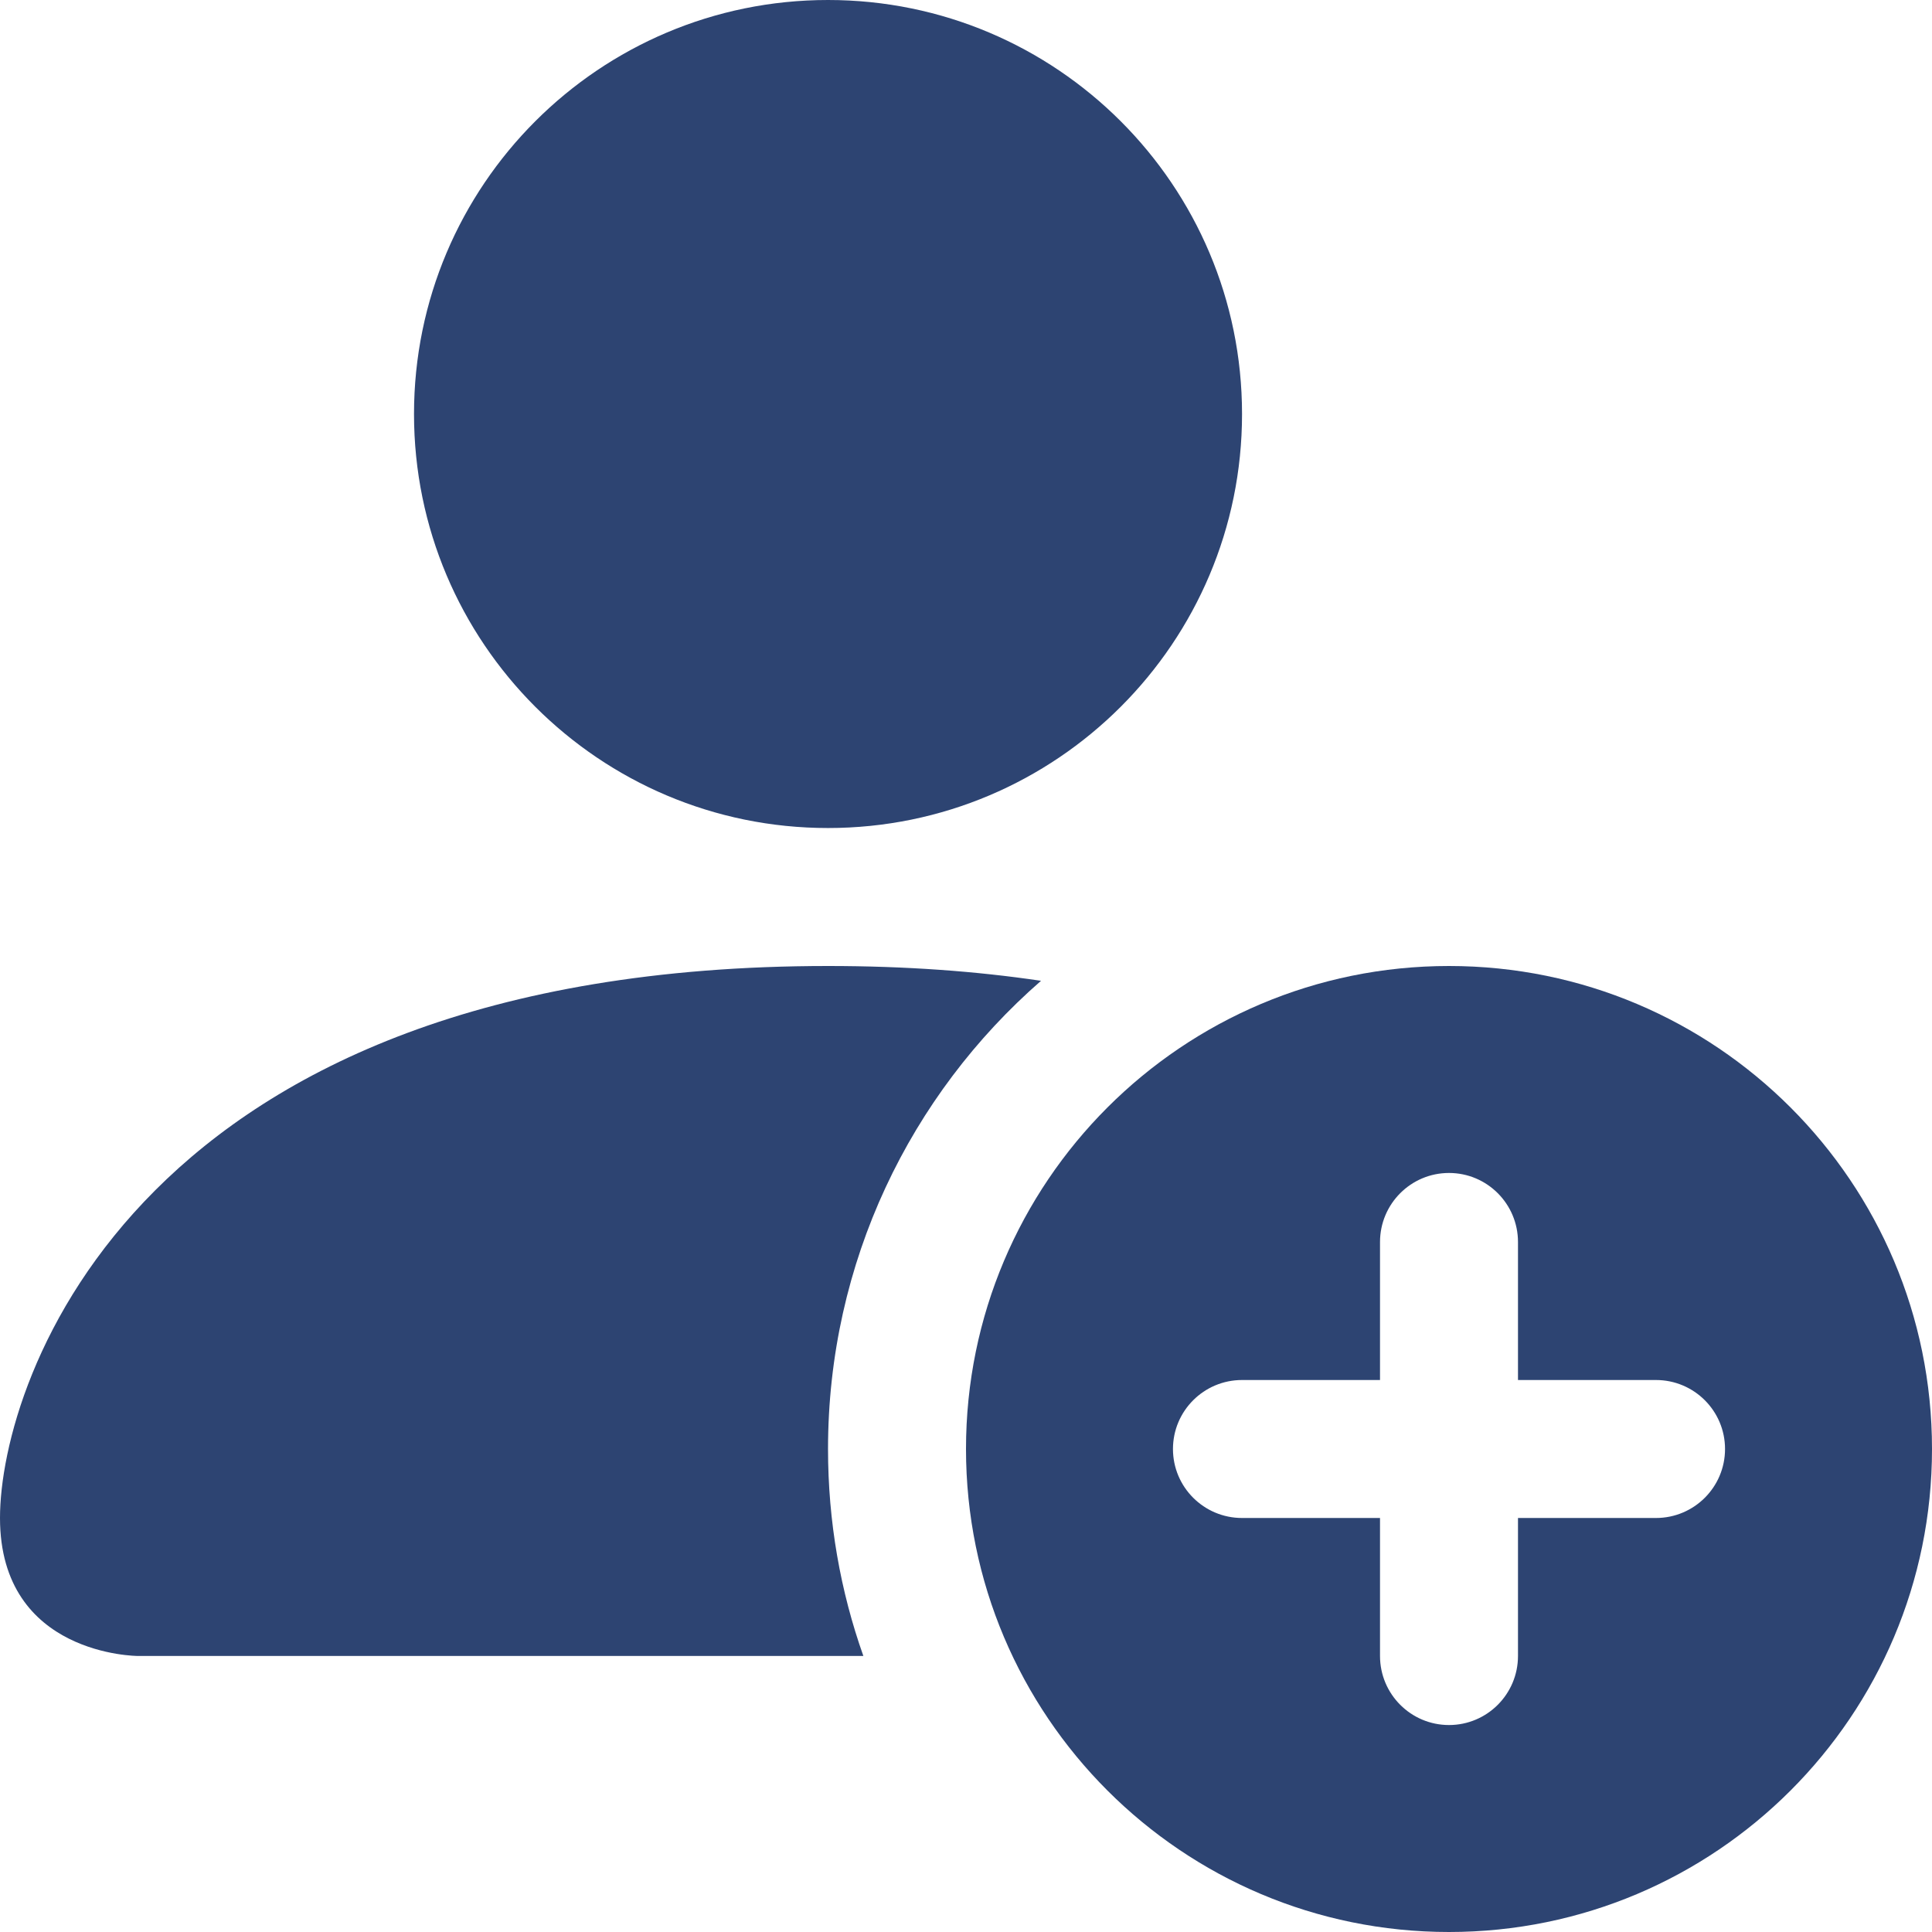 <svg width="24" height="24" viewBox="0 0 24 24" fill="none" xmlns="http://www.w3.org/2000/svg">
<g clip-path="url(#clip0_3097_61150)">
<path d="M18 24C21.314 24 24 21.314 24 18C24 14.686 21.314 12 18 12C14.686 12 12 14.686 12 18C12 21.314 14.686 24 18 24ZM18.857 15.429V17.143H20.571C21.045 17.143 21.429 17.527 21.429 18C21.429 18.473 21.045 18.857 20.571 18.857H18.857V20.571C18.857 21.045 18.473 21.429 18 21.429C17.527 21.429 17.143 21.045 17.143 20.571V18.857H15.429C14.955 18.857 14.571 18.473 14.571 18C14.571 17.527 14.955 17.143 15.429 17.143H17.143V15.429C17.143 14.955 17.527 14.571 18 14.571C18.473 14.571 18.857 14.955 18.857 15.429Z" fill="#2D4472"/>
<path d="M15.429 5.143C15.429 7.983 13.126 10.286 10.286 10.286C7.445 10.286 5.143 7.983 5.143 5.143C5.143 2.303 7.445 0 10.286 0C13.126 0 15.429 2.303 15.429 5.143Z" fill="#2D4472"/>
<path d="M0 18.857C0 20.571 1.714 20.571 1.714 20.571H10.725C10.44 19.767 10.286 18.902 10.286 18C10.286 15.679 11.31 13.598 12.932 12.184C12.132 12.065 11.252 12 10.286 12C1.714 12 0 17.143 0 18.857Z" fill="#2D4472"/>
</g>
<defs>
<clipPath id="clip0_3097_61150">
<rect width="24" height="24" fill="white"/>
</clipPath>
</defs>
</svg>
